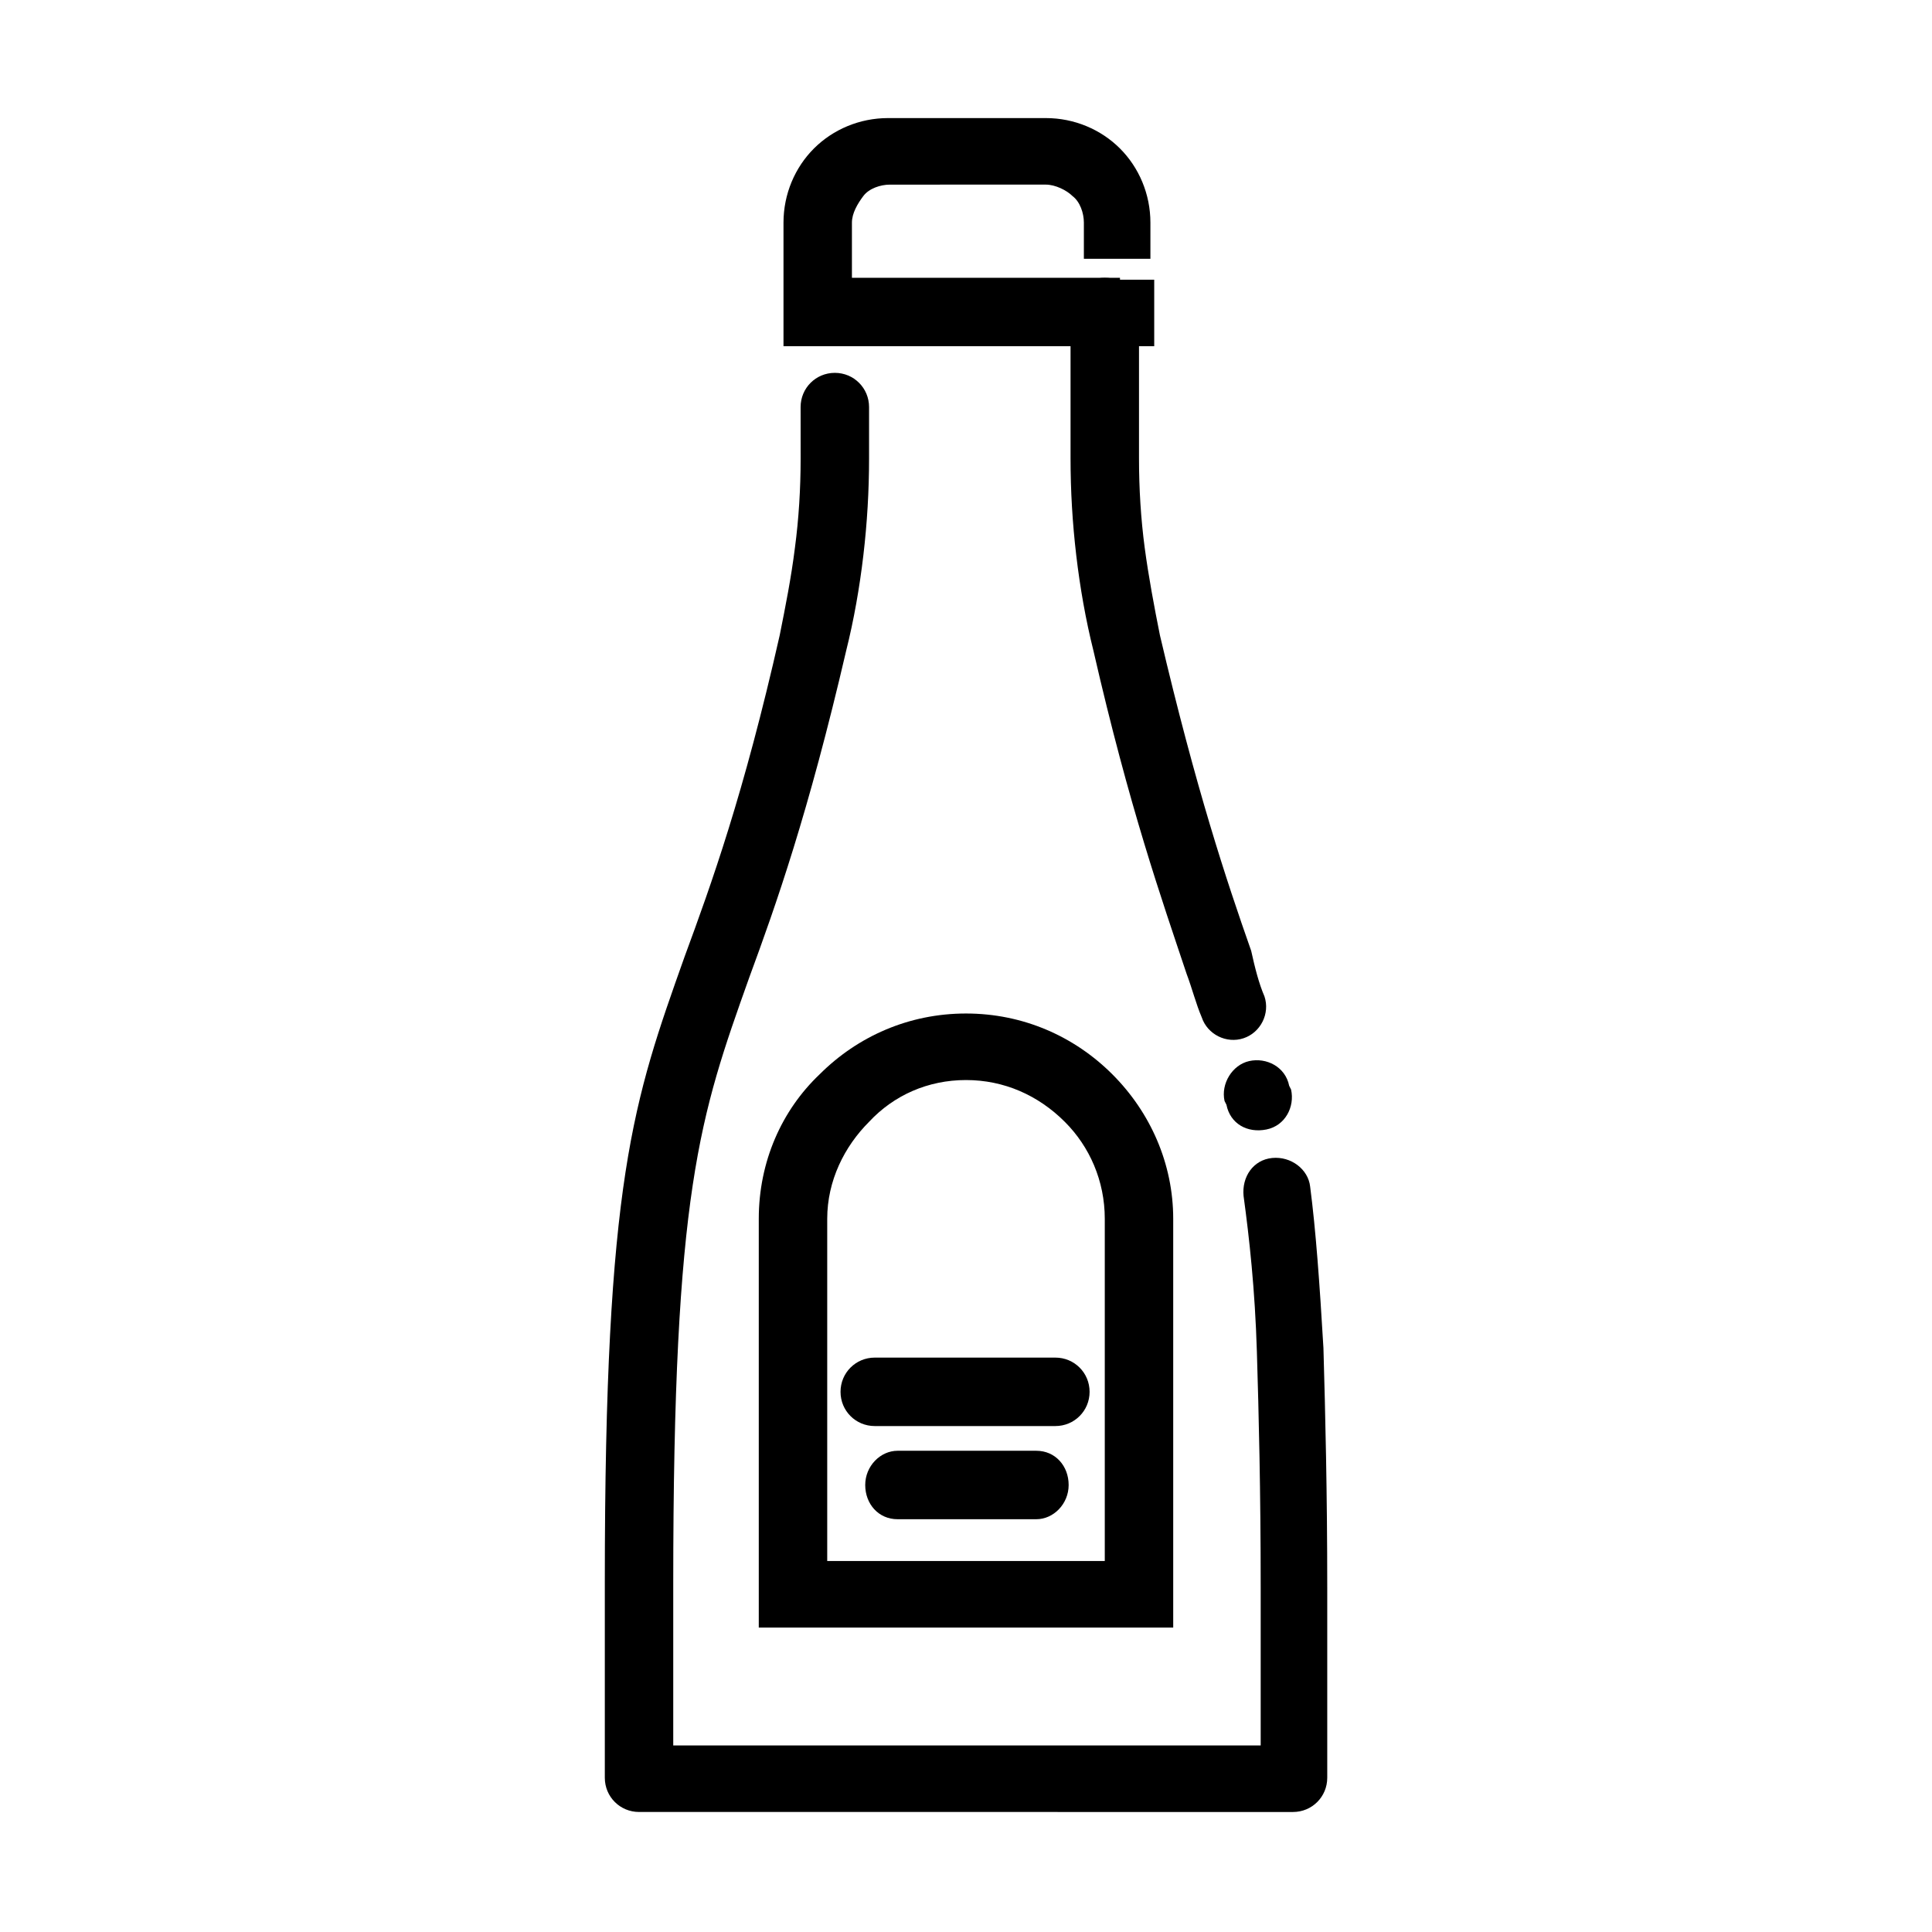<?xml version="1.0" encoding="UTF-8"?>
<!-- Uploaded to: ICON Repo, www.svgrepo.com, Generator: ICON Repo Mixer Tools -->
<svg fill="#000000" width="800px" height="800px" version="1.1" viewBox="144 144 512 512" xmlns="http://www.w3.org/2000/svg">
 <g>
  <path d="m356.17 251.88c0-5.039 4.031-9.07 9.07-9.07 5.039 0 9.07 4.031 9.07 9.07v13.602c0 8.566-0.504 17.129-1.512 25.695-1.008 8.566-2.519 17.129-4.535 25.191-10.078 43.328-18.641 67.512-25.695 86.656-13.098 36.777-20.152 56.426-20.152 160.71v42.824h155.68v-41.816c0-25.695-0.504-45.848-1.008-62.473-0.504-16.625-2.016-30.23-3.527-41.312-0.504-5.039 2.519-9.574 7.559-10.078 5.039-0.504 9.574 3.023 10.078 7.559 1.512 11.586 2.519 25.695 3.527 42.824 0.504 17.633 1.008 38.289 1.008 63.48v50.383c0 5.039-4.031 9.07-9.07 9.07l-173.31-0.004c-5.039 0-9.07-4.031-9.07-9.07v-50.887-1.008c0-106.81 7.559-127.46 21.16-165.75 7.055-19.145 15.617-42.824 25.191-85.145 1.512-7.559 3.023-15.113 4.031-23.176 1.008-7.559 1.512-15.617 1.512-23.68zm129.98 180.87c1.008 4.535-1.512 9.574-6.551 10.578-5.039 1.008-9.574-1.512-10.578-6.551l-0.504-1.008c-1.008-4.535 2.016-9.574 6.551-10.578 4.535-1.008 9.574 1.512 10.578 6.551zm-7.051-24.688c1.512 4.535-1.008 9.574-5.543 11.082-4.535 1.512-9.574-1.008-11.082-5.543-1.512-3.527-2.519-7.559-4.031-11.586-6.551-19.648-15.113-43.832-24.688-85.648-2.016-8.062-3.527-16.625-4.535-25.191s-1.512-17.129-1.512-25.695v-38.793c0-5.039 4.031-9.07 9.07-9.07 5.039 0 9.07 4.031 9.07 9.07v38.793c0 8.062 0.504 16.121 1.512 23.68s2.519 15.617 4.031 23.176c9.574 40.809 17.633 64.992 24.184 83.633 1.004 4.539 2.012 8.566 3.523 12.094z"/>
  <path d="m440.81 218.12h9.07v17.633h-98.246v-32.75c0-7.559 3.023-14.609 8.062-19.648 5.039-5.039 12.09-8.062 19.648-8.062h41.816c7.559 0 14.609 3.023 19.648 8.062 5.039 5.039 8.062 12.09 8.062 19.648v9.574h-17.633v-9.574c0-2.519-1.008-5.543-3.023-7.055-1.512-1.512-4.535-3.023-7.055-3.023l-41.312 0.004c-2.519 0-5.543 1.008-7.055 3.023s-3.023 4.535-3.023 7.055v14.609h71.039z"/>
  <path d="m400 412.59c15.113 0 28.719 6.047 38.793 16.121 10.078 10.078 16.121 23.68 16.121 38.289v108.32h-109.83v-108.32c0-15.113 6.047-28.719 16.121-38.289 10.078-10.074 23.68-16.121 38.797-16.121zm26.195 28.719c-7.051-7.055-16.121-11.086-26.195-11.086-10.078 0-19.145 4.031-25.695 11.082-6.551 6.551-11.082 15.617-11.082 25.695v90.688h73.555v-90.688c0-10.074-4.031-19.145-10.582-25.691z"/>
  <path d="m375.82 521.92c-5.039 0-9.07-4.031-9.07-9.07 0-5.039 4.031-9.07 9.07-9.07h47.863c5.039 0 9.07 4.031 9.07 9.07 0 5.039-4.031 9.07-9.07 9.07z"/>
  <path d="m381.86 546.61c-5.039 0-8.566-4.031-8.566-9.07 0-5.039 4.031-9.07 8.566-9.07h36.777c5.039 0 8.566 4.031 8.566 9.07 0 5.039-4.031 9.07-8.566 9.07z"/>
 </g>
</svg>